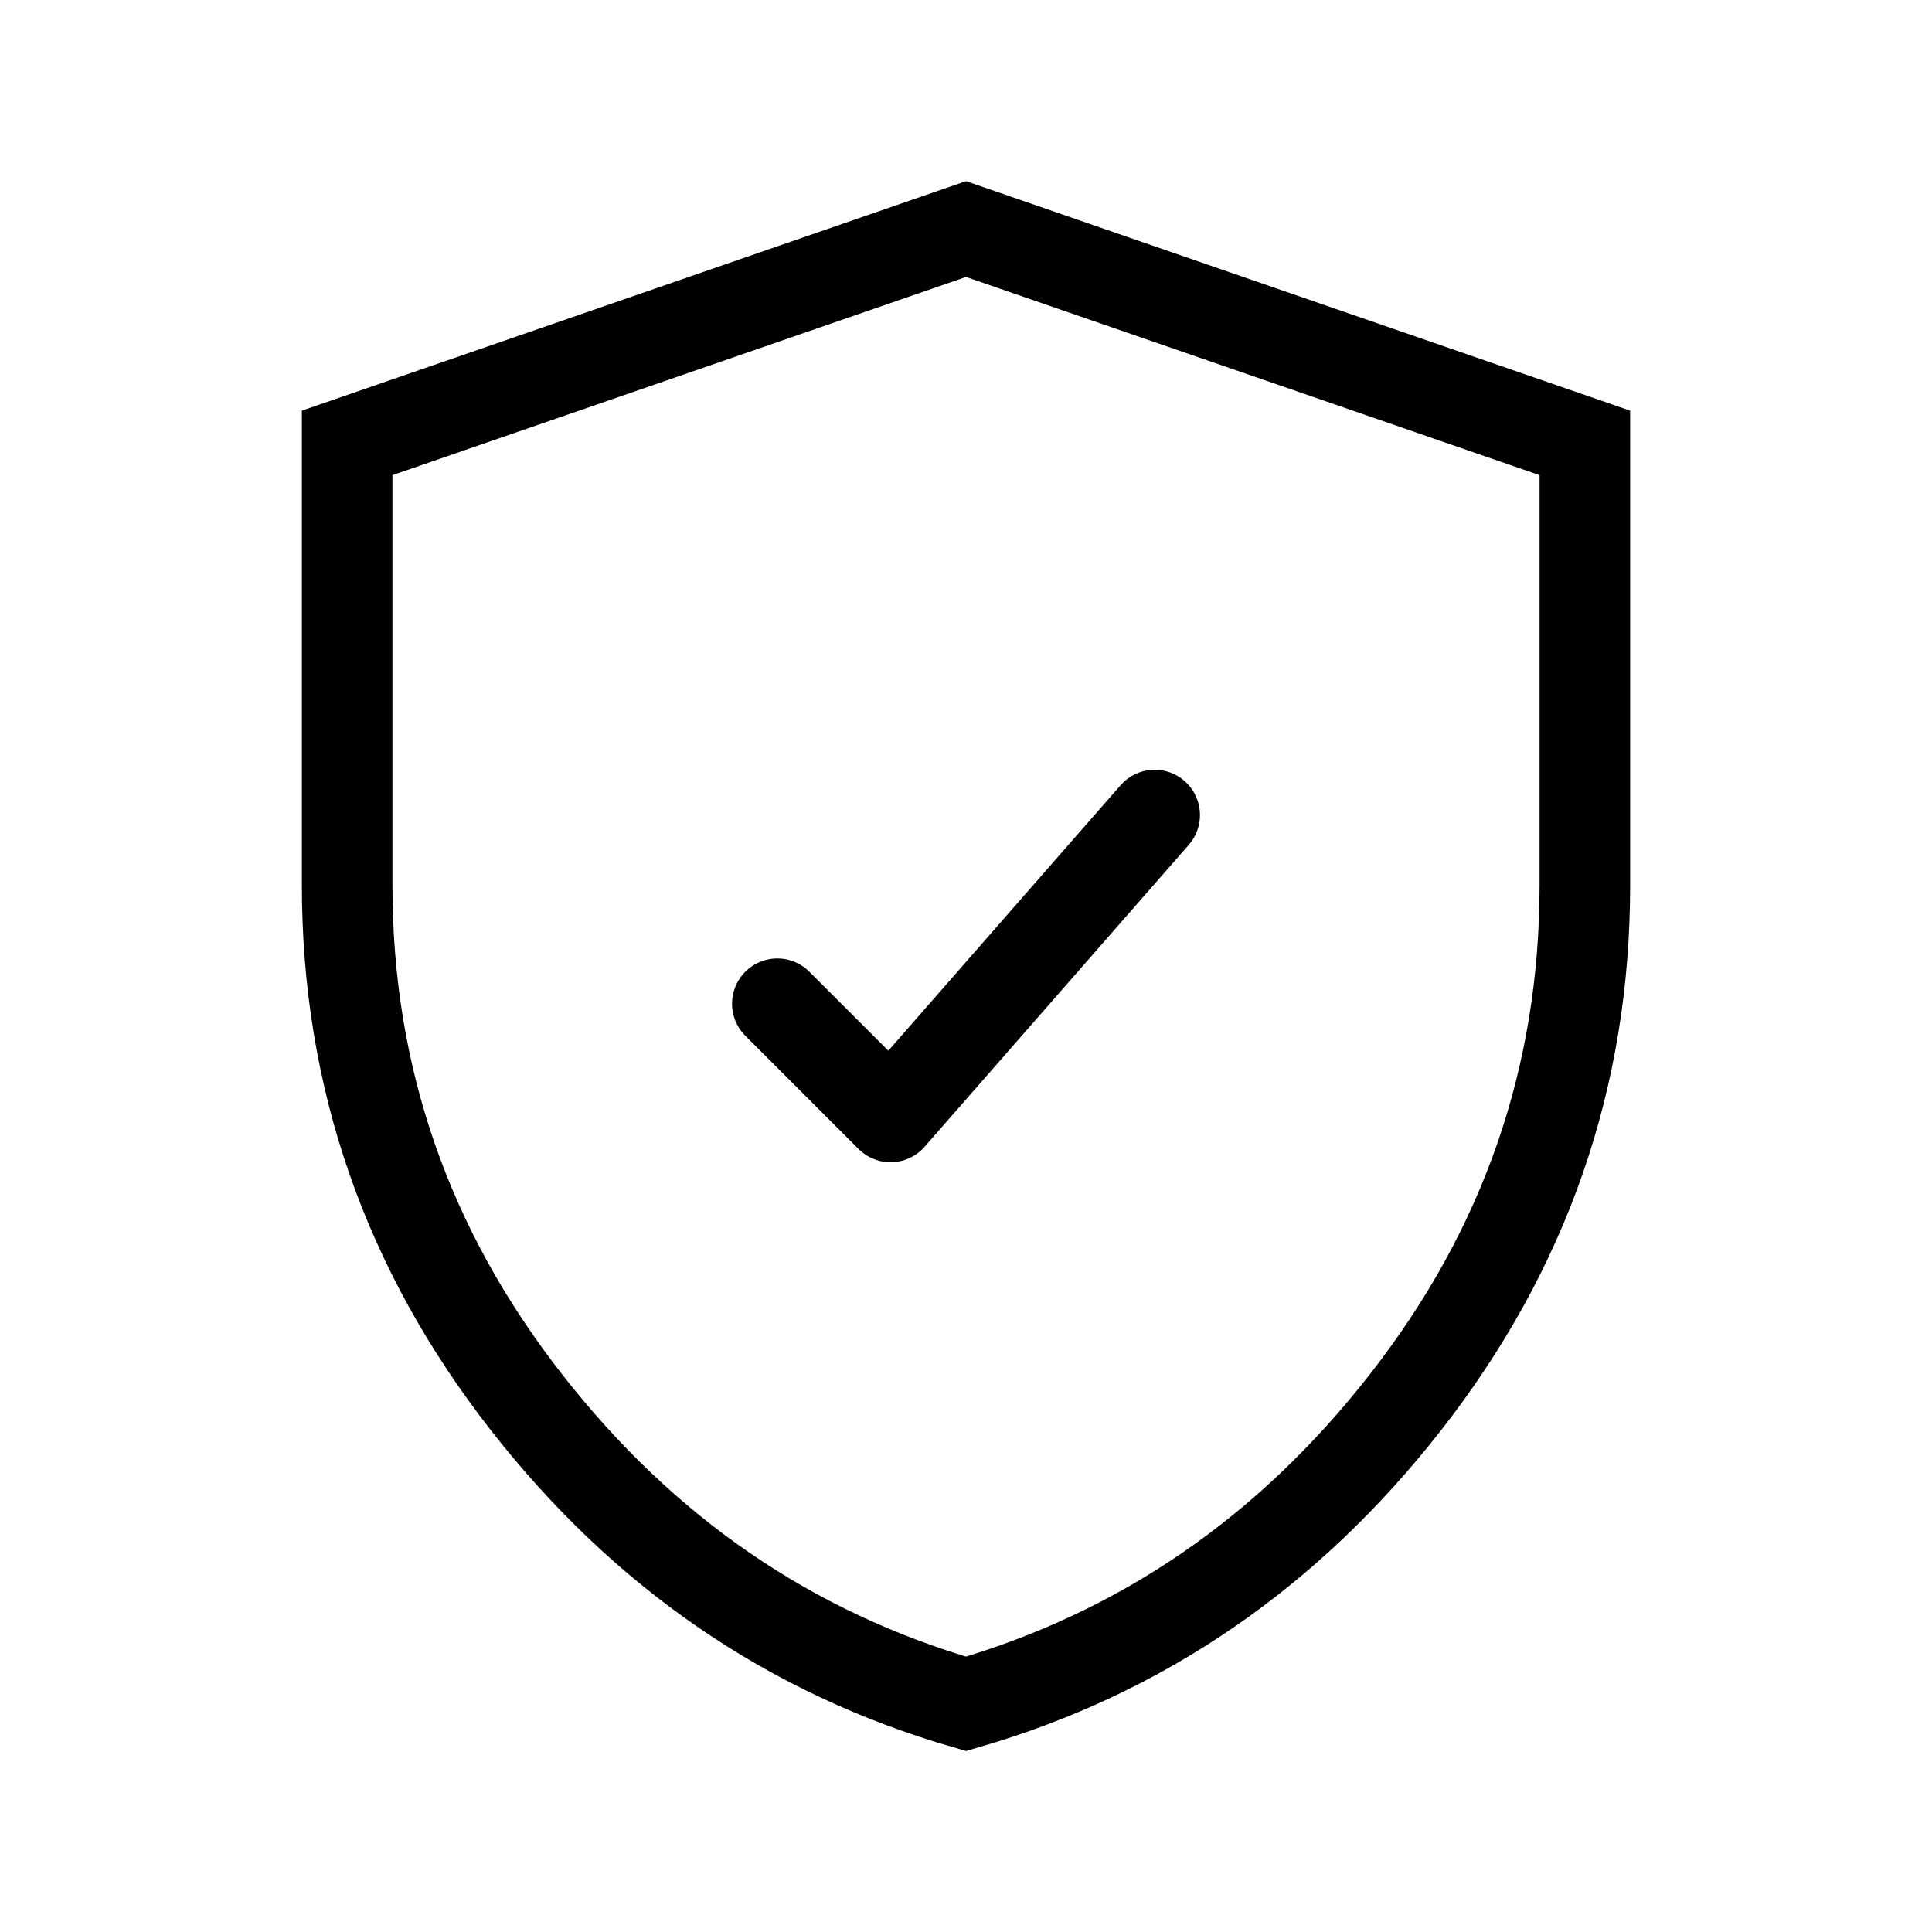 <svg width="32" height="32" viewBox="0 0 32 32" fill="none" xmlns="http://www.w3.org/2000/svg">
<path d="M16 28.221C13.092 27.379 10.671 25.723 8.723 23.23C6.737 20.69 5.75 17.842 5.75 14.663V7.336L16 3.794L26.25 7.336V14.663C26.25 17.841 25.264 20.688 23.277 23.229C21.329 25.721 18.908 27.377 16 28.221Z" stroke="black" stroke-width="1.5"/>
<path d="M19.125 13.5L14.75 18.5L12.875 16.625" stroke="black" stroke-width="1.5" stroke-linecap="round" stroke-linejoin="round"/>
</svg>
